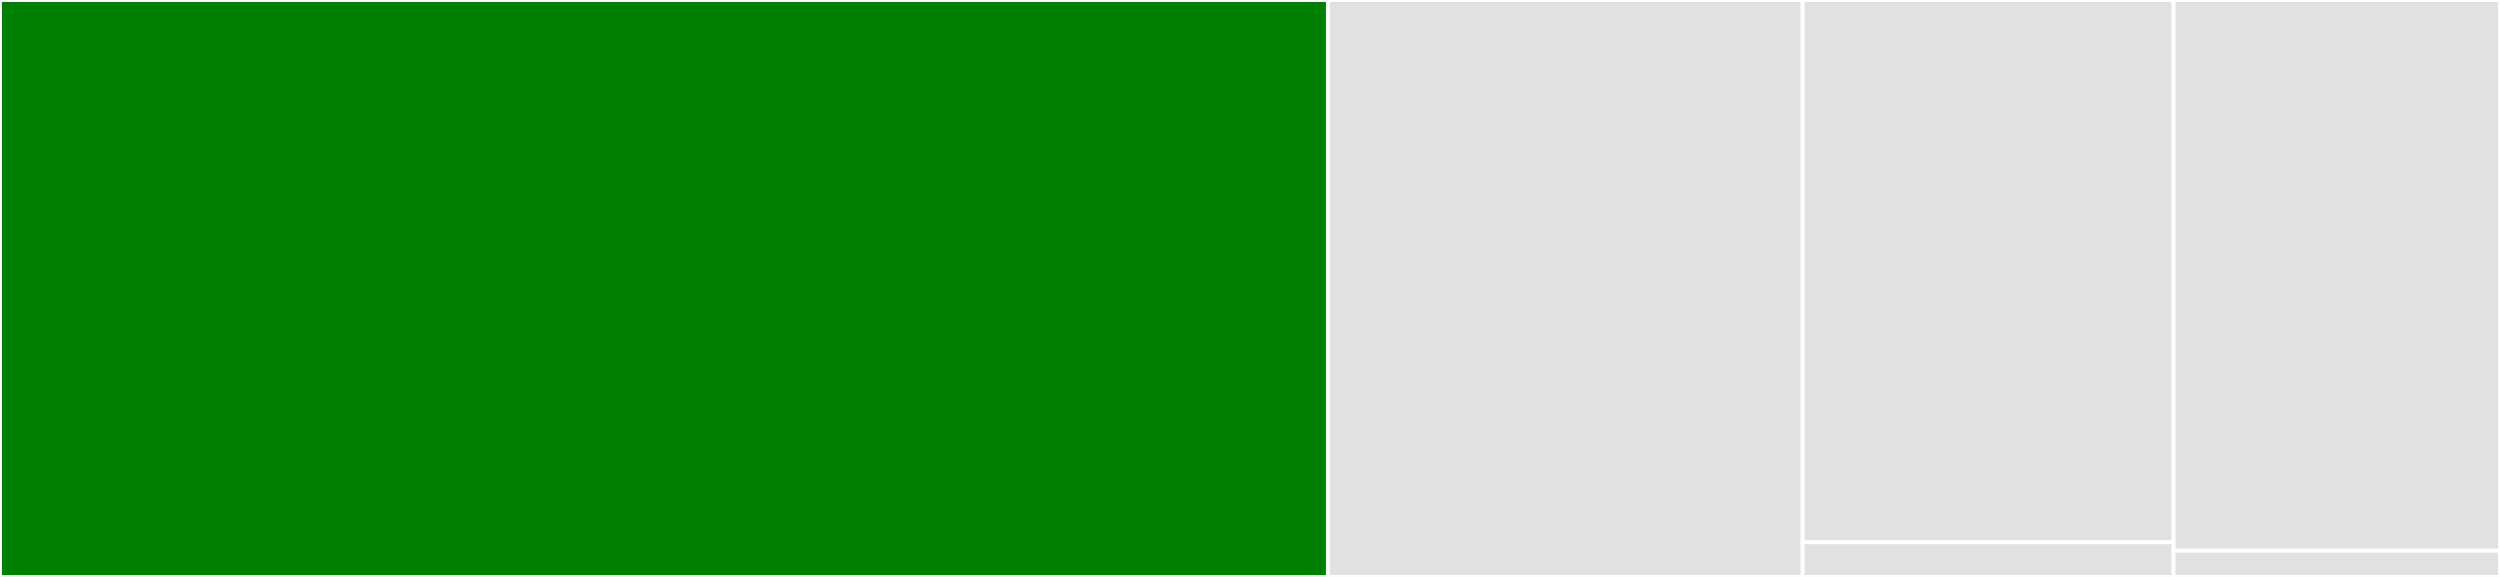 <svg baseProfile="full" width="650" height="150" viewBox="0 0 650 150" version="1.1"
xmlns="http://www.w3.org/2000/svg" xmlns:ev="http://www.w3.org/2001/xml-events"
xmlns:xlink="http://www.w3.org/1999/xlink">

<rect x="0" y="0" width="650" height="150" fill="#333333" stroke="none"/>

<style>rect.s{mask:url(#mask);}</style>
<defs>
  <pattern id="white" width="4" height="4" patternUnits="userSpaceOnUse" patternTransform="rotate(45)">
    <rect width="2" height="2" transform="translate(0,0)" fill="white"></rect>
  </pattern>
  <mask id="mask">
    <rect x="0" y="0" width="100%" height="100%" fill="url(#white)"></rect>
  </mask>
</defs>

<rect x="0" y="0" width="345.252" height="150.0" fill="green" stroke="white" stroke-width="1" class=" tooltipped" data-content="lib/trace.js"><title>lib/trace.js</title></rect>
<rect x="345.252" y="0" width="123.442" height="150.0" fill="#e1e1e1" stroke="white" stroke-width="1" class=" tooltipped" data-content="lib/extract.js"><title>lib/extract.js</title></rect>
<rect x="468.694" y="0" width="96.439" height="141" fill="#e1e1e1" stroke="white" stroke-width="1" class=" tooltipped" data-content="lib/package.js"><title>lib/package.js</title></rect>
<rect x="468.694" y="141" width="96.439" height="9" fill="#e1e1e1" stroke="white" stroke-width="1" class=" tooltipped" data-content="lib/path.js"><title>lib/path.js</title></rect>
<rect x="565.134" y="0" width="84.866" height="143.182" fill="#e1e1e1" stroke="white" stroke-width="1" class=" tooltipped" data-content="bin/trace-deps.js"><title>bin/trace-deps.js</title></rect>
<rect x="565.134" y="143.182" width="84.866" height="6.818" fill="#e1e1e1" stroke="white" stroke-width="1" class=" tooltipped" data-content="index.js"><title>index.js</title></rect>
</svg>